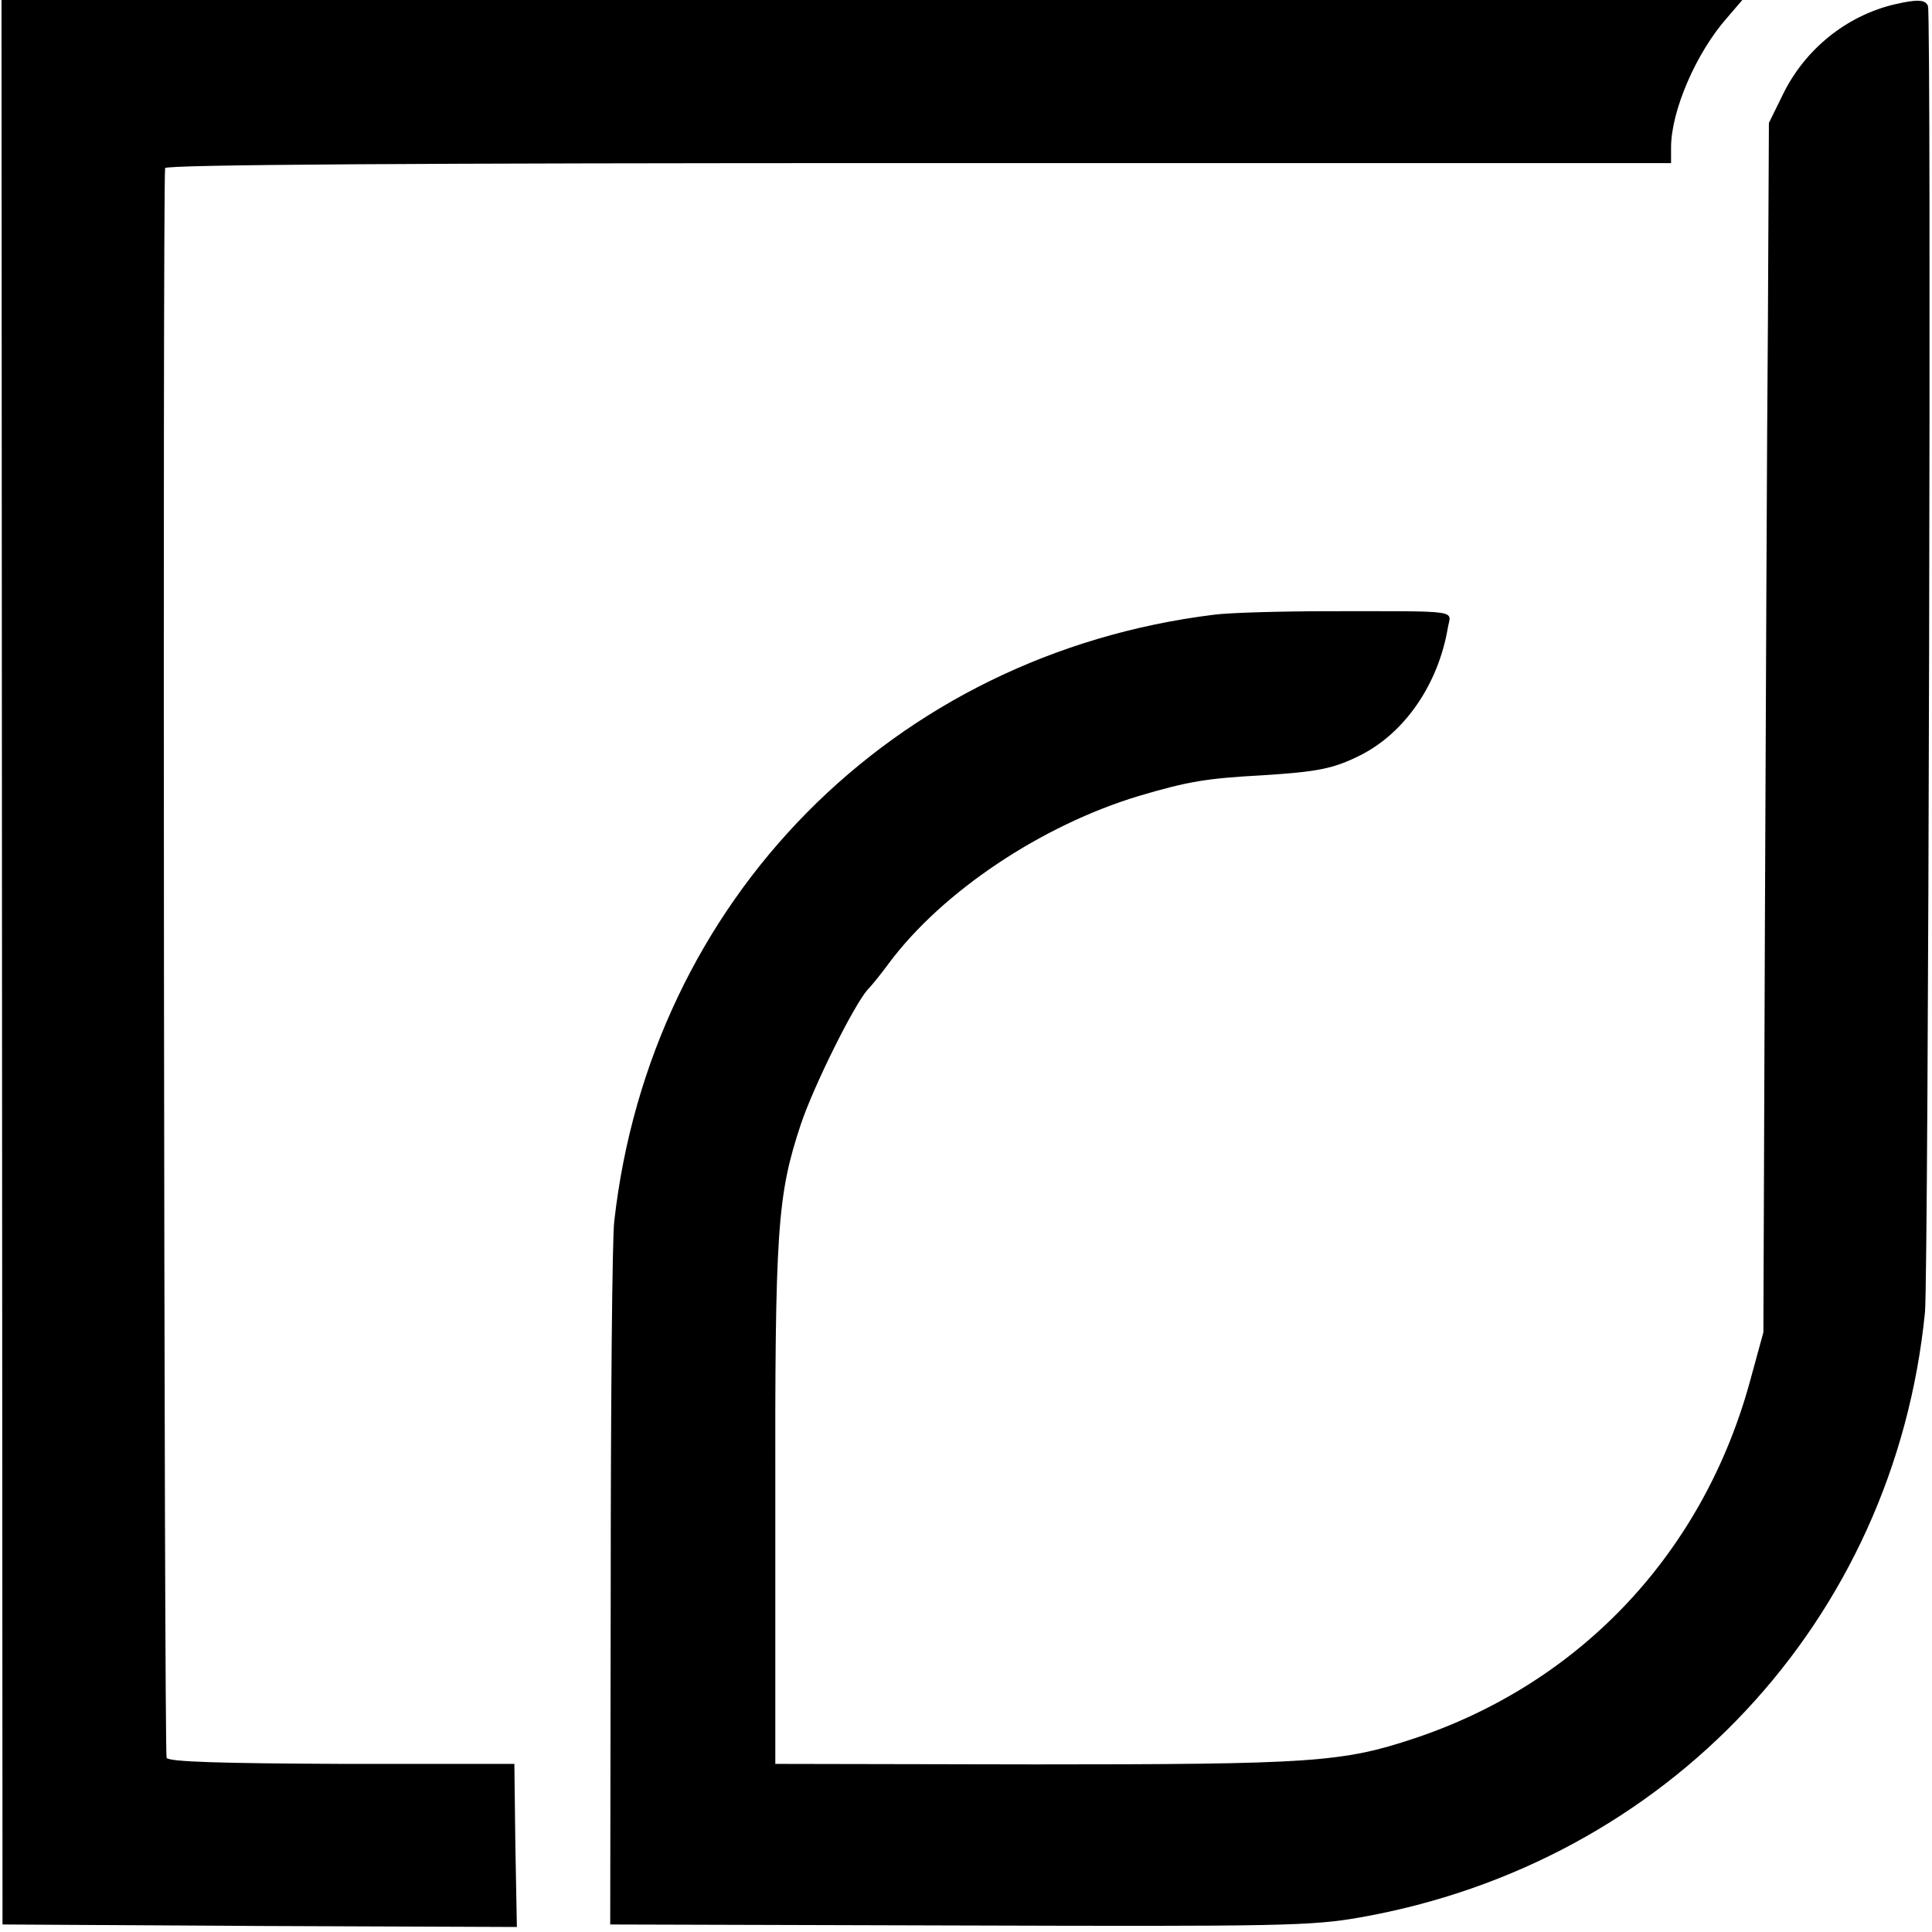 <?xml version="1.0" standalone="no"?>
<!DOCTYPE svg PUBLIC "-//W3C//DTD SVG 20010904//EN"
 "http://www.w3.org/TR/2001/REC-SVG-20010904/DTD/svg10.dtd">
<svg version="1.0" xmlns="http://www.w3.org/2000/svg"
 width="385pt" height="385pt" viewBox="0 0 385 385"
 preserveAspectRatio="xMidYMid meet">
<g transform="translate(0,385) scale(0.1,-0.1)"
fill="#000000" stroke="none">
<path d="M4 1933 l1 -1918 512 -3 513 -2 -3 162 -2 163 -343 0 c-239 1 -345 4
-350 12 -5 8 -8 3114 -3 3168 1 7 504 10 1501 10 l1500 0 0 31 c0 73 50 189
112 259 l30 35 -1734 0 -1735 0 1 -1917z"/>
<path d="M3774 3841 c-95 -23 -177 -89 -221 -179 l-28 -57 -2 -400 c-2 -220
-4 -762 -6 -1205 l-3 -805 -26 -95 c-93 -343 -337 -603 -669 -714 -144 -48
-205 -52 -759 -52 l-515 1 0 515 c-1 554 4 618 51 760 26 77 105 236 133 268
9 9 28 33 42 52 107 144 306 276 499 334 98 29 135 35 245 41 111 7 142 13
196 40 89 45 155 142 174 253 6 37 33 34 -236 34 -97 0 -201 -3 -230 -7 -640
-79 -1123 -568 -1195 -1209 -4 -33 -7 -362 -7 -731 l-1 -670 695 -2 c637 -2
703 -1 799 16 613 108 1065 592 1126 1206 7 72 13 2580 6 2603 -5 13 -21 14
-68 3z"/>
</g>
</svg>

